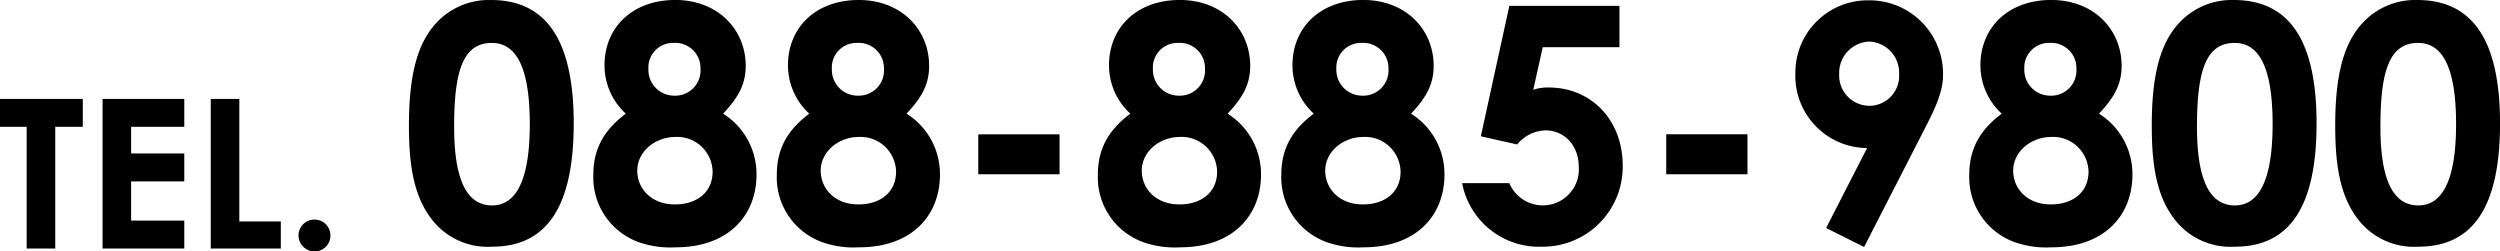<svg xmlns="http://www.w3.org/2000/svg" width="335.776" height="33.776" viewBox="0 0 335.776 33.776">
  <g id="tel-bar_tel3" transform="translate(-678.308 -477.616)">
    <path id="Path_49134" data-name="Path 49134" d="M12.232-32.384A9.63,9.63,0,0,0,4.488-28.82c-2.376,2.9-3.256,7.26-3.256,13.332,0,5.5.7,9.5,3.08,12.584a9.485,9.485,0,0,0,8.1,3.652C19.8.748,23.364-4.708,23.364-15.8S19.756-32.384,12.232-32.384Zm.132,5.764c3.432,0,5.1,3.608,5.1,10.912,0,7.26-1.716,10.912-5.06,10.912-3.476,0-5.1-3.564-5.1-10.56C7.3-22.836,8.492-26.62,12.364-26.62ZM27.5-23.628a8.813,8.813,0,0,0,2.86,6.512C27.412-14.916,26-12.364,26-8.932A9.242,9.242,0,0,0,32.076.132a12.749,12.749,0,0,0,4.972.7c7.172,0,10.868-4.356,10.868-9.768a9.6,9.6,0,0,0-4.488-8.184c1.892-2.024,3.036-3.784,3.036-6.424,0-4.84-3.7-8.844-9.46-8.844S27.5-28.688,27.5-23.628Zm9.548,9.636A4.765,4.765,0,0,1,42.02-9.328c0,2.728-2.068,4.4-5.06,4.4-3.212,0-5.06-2.156-5.06-4.532C31.9-12.012,34.276-13.992,37.048-13.992ZM36.784-26.62a3.385,3.385,0,0,1,3.608,3.476,3.385,3.385,0,0,1-3.476,3.608,3.469,3.469,0,0,1-3.52-3.608A3.3,3.3,0,0,1,36.784-26.62ZM52.14-23.628A8.813,8.813,0,0,0,55-17.116c-2.948,2.2-4.356,4.752-4.356,8.184A9.242,9.242,0,0,0,56.716.132a12.749,12.749,0,0,0,4.972.7c7.172,0,10.868-4.356,10.868-9.768a9.6,9.6,0,0,0-4.488-8.184C69.96-19.14,71.1-20.9,71.1-23.54c0-4.84-3.7-8.844-9.46-8.844S52.14-28.688,52.14-23.628Zm9.548,9.636A4.765,4.765,0,0,1,66.66-9.328c0,2.728-2.068,4.4-5.06,4.4-3.212,0-5.06-2.156-5.06-4.532C56.54-12.012,58.916-13.992,61.688-13.992ZM61.424-26.62a3.385,3.385,0,0,1,3.608,3.476,3.385,3.385,0,0,1-3.476,3.608,3.469,3.469,0,0,1-3.52-3.608A3.3,3.3,0,0,1,61.424-26.62ZM77.7-8.976H88.616v-5.368H77.7ZM95.26-23.628a8.813,8.813,0,0,0,2.86,6.512c-2.948,2.2-4.356,4.752-4.356,8.184A9.242,9.242,0,0,0,99.836.132a12.749,12.749,0,0,0,4.972.7c7.172,0,10.868-4.356,10.868-9.768a9.6,9.6,0,0,0-4.488-8.184c1.892-2.024,3.036-3.784,3.036-6.424,0-4.84-3.7-8.844-9.46-8.844S95.26-28.688,95.26-23.628Zm9.548,9.636a4.765,4.765,0,0,1,4.972,4.664c0,2.728-2.068,4.4-5.06,4.4-3.212,0-5.06-2.156-5.06-4.532C99.66-12.012,102.036-13.992,104.808-13.992Zm-.264-12.628a3.385,3.385,0,0,1,3.608,3.476,3.385,3.385,0,0,1-3.476,3.608,3.469,3.469,0,0,1-3.52-3.608A3.3,3.3,0,0,1,104.544-26.62ZM119.9-23.628a8.813,8.813,0,0,0,2.86,6.512c-2.948,2.2-4.356,4.752-4.356,8.184A9.242,9.242,0,0,0,124.476.132a12.749,12.749,0,0,0,4.972.7c7.172,0,10.868-4.356,10.868-9.768a9.6,9.6,0,0,0-4.488-8.184c1.892-2.024,3.036-3.784,3.036-6.424,0-4.84-3.7-8.844-9.46-8.844S119.9-28.688,119.9-23.628Zm9.548,9.636a4.765,4.765,0,0,1,4.972,4.664c0,2.728-2.068,4.4-5.06,4.4-3.212,0-5.06-2.156-5.06-4.532C124.3-12.012,126.676-13.992,129.448-13.992Zm-.264-12.628a3.385,3.385,0,0,1,3.608,3.476,3.385,3.385,0,0,1-3.476,3.608,3.469,3.469,0,0,1-3.52-3.608A3.3,3.3,0,0,1,129.184-26.62ZM145.2-14.08l4.884,1.1a5.058,5.058,0,0,1,3.828-1.892c2.42,0,4.444,1.936,4.444,4.928a4.842,4.842,0,0,1-4.8,5.148,4.9,4.9,0,0,1-4.532-2.992h-6.336A10.5,10.5,0,0,0,153.428.748a10.726,10.726,0,0,0,10.824-10.912c0-6.028-4.136-10.472-9.988-10.472a6.318,6.318,0,0,0-2.024.308l1.276-5.72h10.3v-5.544H149.028Zm24.9,5.1h10.912v-5.368H170.1Zm34.716-6.116c1.408-2.728,2.464-4.972,2.464-7.216A9.88,9.88,0,0,0,197.3-32.34a9.717,9.717,0,0,0-9.856,9.812A9.7,9.7,0,0,0,197.076-12.5l-5.5,10.736,5.1,2.552Zm-7.392-3.08a4.068,4.068,0,0,1-4.092-4.268,4.2,4.2,0,0,1,4.048-4.356,4.191,4.191,0,0,1,4,4.356A4.02,4.02,0,0,1,197.428-18.172ZM212.3-23.628a8.813,8.813,0,0,0,2.86,6.512c-2.948,2.2-4.356,4.752-4.356,8.184A9.242,9.242,0,0,0,216.876.132a12.749,12.749,0,0,0,4.972.7c7.172,0,10.868-4.356,10.868-9.768a9.6,9.6,0,0,0-4.488-8.184c1.892-2.024,3.036-3.784,3.036-6.424,0-4.84-3.7-8.844-9.46-8.844S212.3-28.688,212.3-23.628Zm9.548,9.636a4.765,4.765,0,0,1,4.972,4.664c0,2.728-2.068,4.4-5.06,4.4-3.212,0-5.06-2.156-5.06-4.532C216.7-12.012,219.076-13.992,221.848-13.992Zm-.264-12.628a3.385,3.385,0,0,1,3.608,3.476,3.385,3.385,0,0,1-3.476,3.608,3.469,3.469,0,0,1-3.52-3.608A3.3,3.3,0,0,1,221.584-26.62Zm24.728-5.764a9.63,9.63,0,0,0-7.744,3.564c-2.376,2.9-3.256,7.26-3.256,13.332,0,5.5.7,9.5,3.08,12.584a9.485,9.485,0,0,0,8.1,3.652c7.392,0,10.956-5.456,10.956-16.544S253.836-32.384,246.312-32.384Zm.132,5.764c3.432,0,5.1,3.608,5.1,10.912,0,7.26-1.716,10.912-5.06,10.912-3.476,0-5.1-3.564-5.1-10.56C241.384-22.836,242.572-26.62,246.444-26.62Zm24.508-5.764a9.63,9.63,0,0,0-7.744,3.564c-2.376,2.9-3.256,7.26-3.256,13.332,0,5.5.7,9.5,3.08,12.584a9.485,9.485,0,0,0,8.1,3.652c7.392,0,10.956-5.456,10.956-16.544S278.476-32.384,270.952-32.384Zm.132,5.764c3.432,0,5.1,3.608,5.1,10.912,0,7.26-1.716,10.912-5.06,10.912-3.476,0-5.1-3.564-5.1-10.56C266.024-22.836,267.212-26.62,271.084-26.62Z" transform="translate(732 510)"/>
    <path id="Path_49138" data-name="Path 49138" d="M.308-16.352H3.892V0H7.728V-16.352h3.7V-20.1H.308ZM14.084,0H25.06V-3.752H17.92V-9.016h7.14v-3.752H17.92v-3.584h7.14V-20.1H14.084ZM28.616,0h9.408V-3.64H32.452V-20.1H28.616ZM42.56-3.892A2.133,2.133,0,0,0,40.4-1.764,2.175,2.175,0,0,0,42.56.392a2.133,2.133,0,0,0,2.128-2.156A2.127,2.127,0,0,0,42.56-3.892Z" transform="translate(678 511)"/>
  </g>
</svg>
